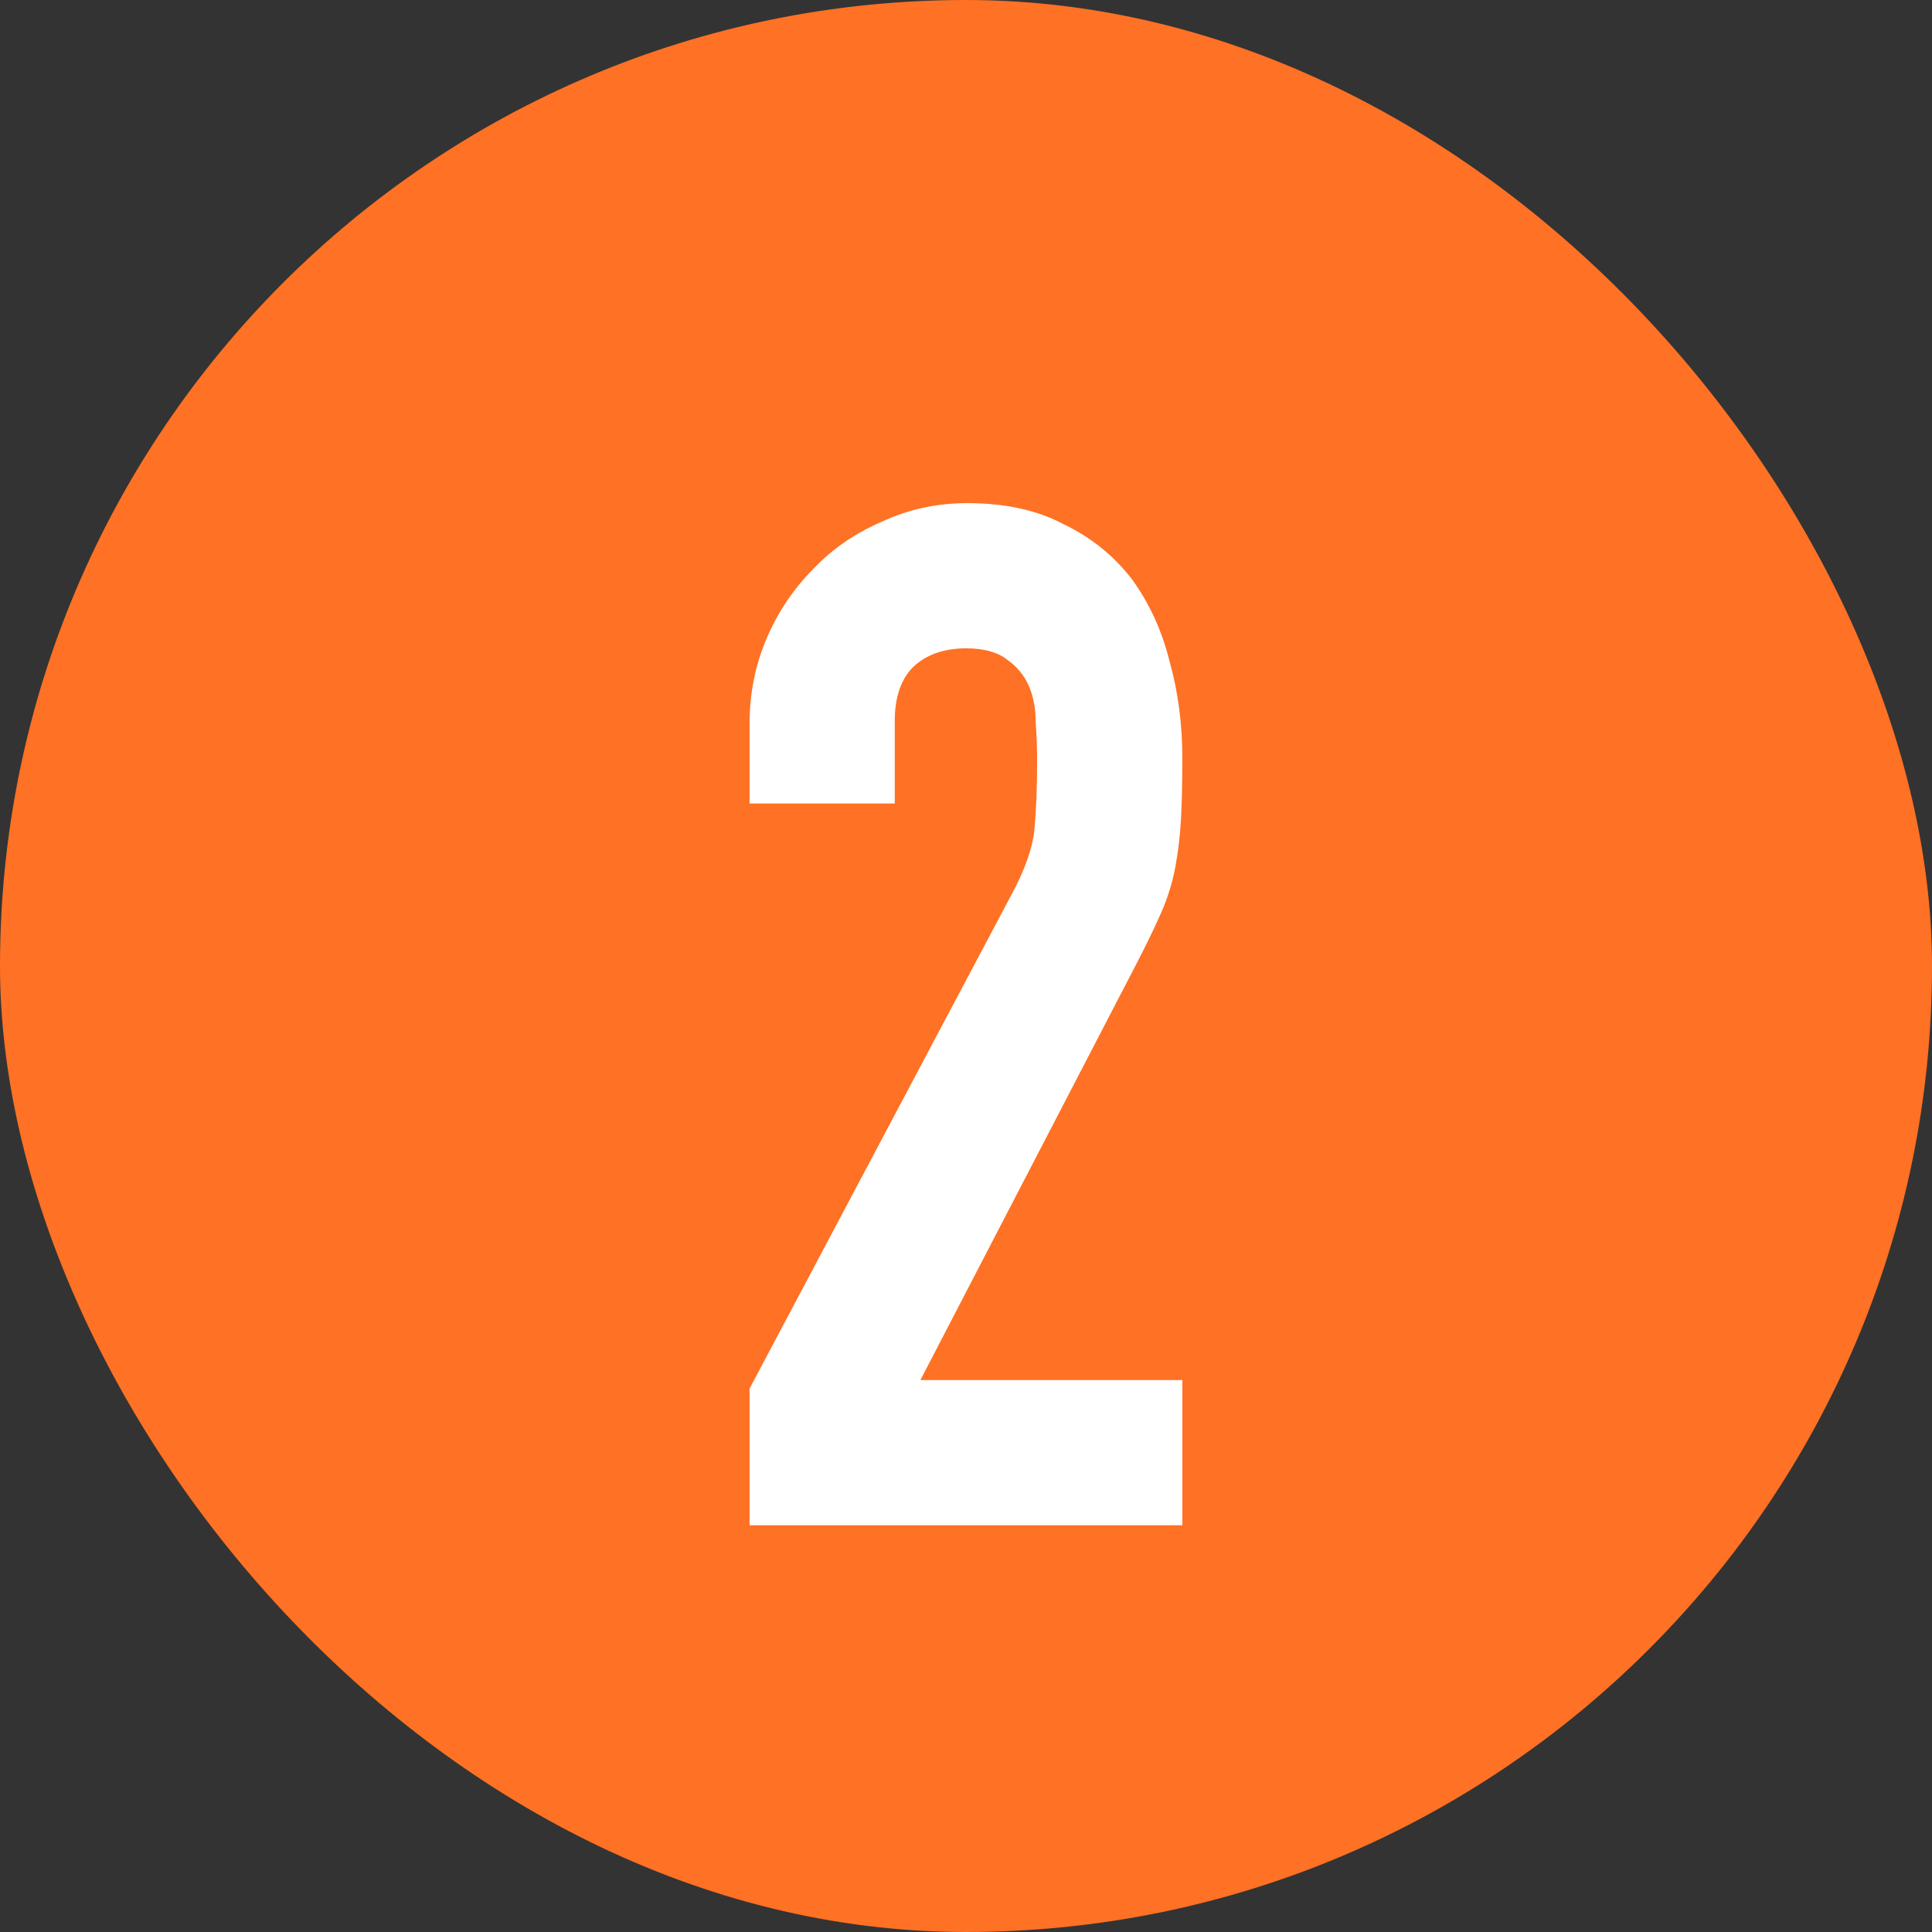 <svg width="38" height="38" viewBox="0 0 38 38" fill="none" xmlns="http://www.w3.org/2000/svg">
<rect x="0" y="0" width="38" height="38" fill="#333333" stroke="none"/>
<g clip-path="url(#clip0_239_21)">
<rect width="38" height="38" rx="19" fill="#FF7124"/>
<path d="M14.743 30V27.312L19.895 17.596C20.156 17.111 20.306 16.691 20.343 16.336C20.38 15.963 20.399 15.505 20.399 14.964C20.399 14.721 20.39 14.469 20.371 14.208C20.371 13.928 20.324 13.685 20.231 13.48C20.138 13.275 19.998 13.107 19.811 12.976C19.624 12.827 19.354 12.752 18.999 12.752C18.57 12.752 18.224 12.873 17.963 13.116C17.72 13.359 17.599 13.713 17.599 14.18V15.804H14.743V14.236C14.743 13.639 14.855 13.079 15.079 12.556C15.303 12.033 15.611 11.576 16.003 11.184C16.376 10.792 16.824 10.484 17.347 10.26C17.87 10.017 18.43 9.896 19.027 9.896C19.774 9.896 20.408 10.036 20.931 10.316C21.472 10.577 21.92 10.941 22.275 11.408C22.611 11.875 22.854 12.407 23.003 13.004C23.171 13.601 23.255 14.236 23.255 14.908C23.255 15.393 23.246 15.804 23.227 16.14C23.208 16.457 23.171 16.765 23.115 17.064C23.059 17.363 22.966 17.661 22.835 17.96C22.704 18.259 22.527 18.623 22.303 19.052L18.103 27.144H23.255V30H14.743Z" fill="white"/>
</g>
<defs>
<clipPath id="clip0_239_21">
<rect width="38" height="38" fill="white"/>
</clipPath>
</defs>
</svg>
